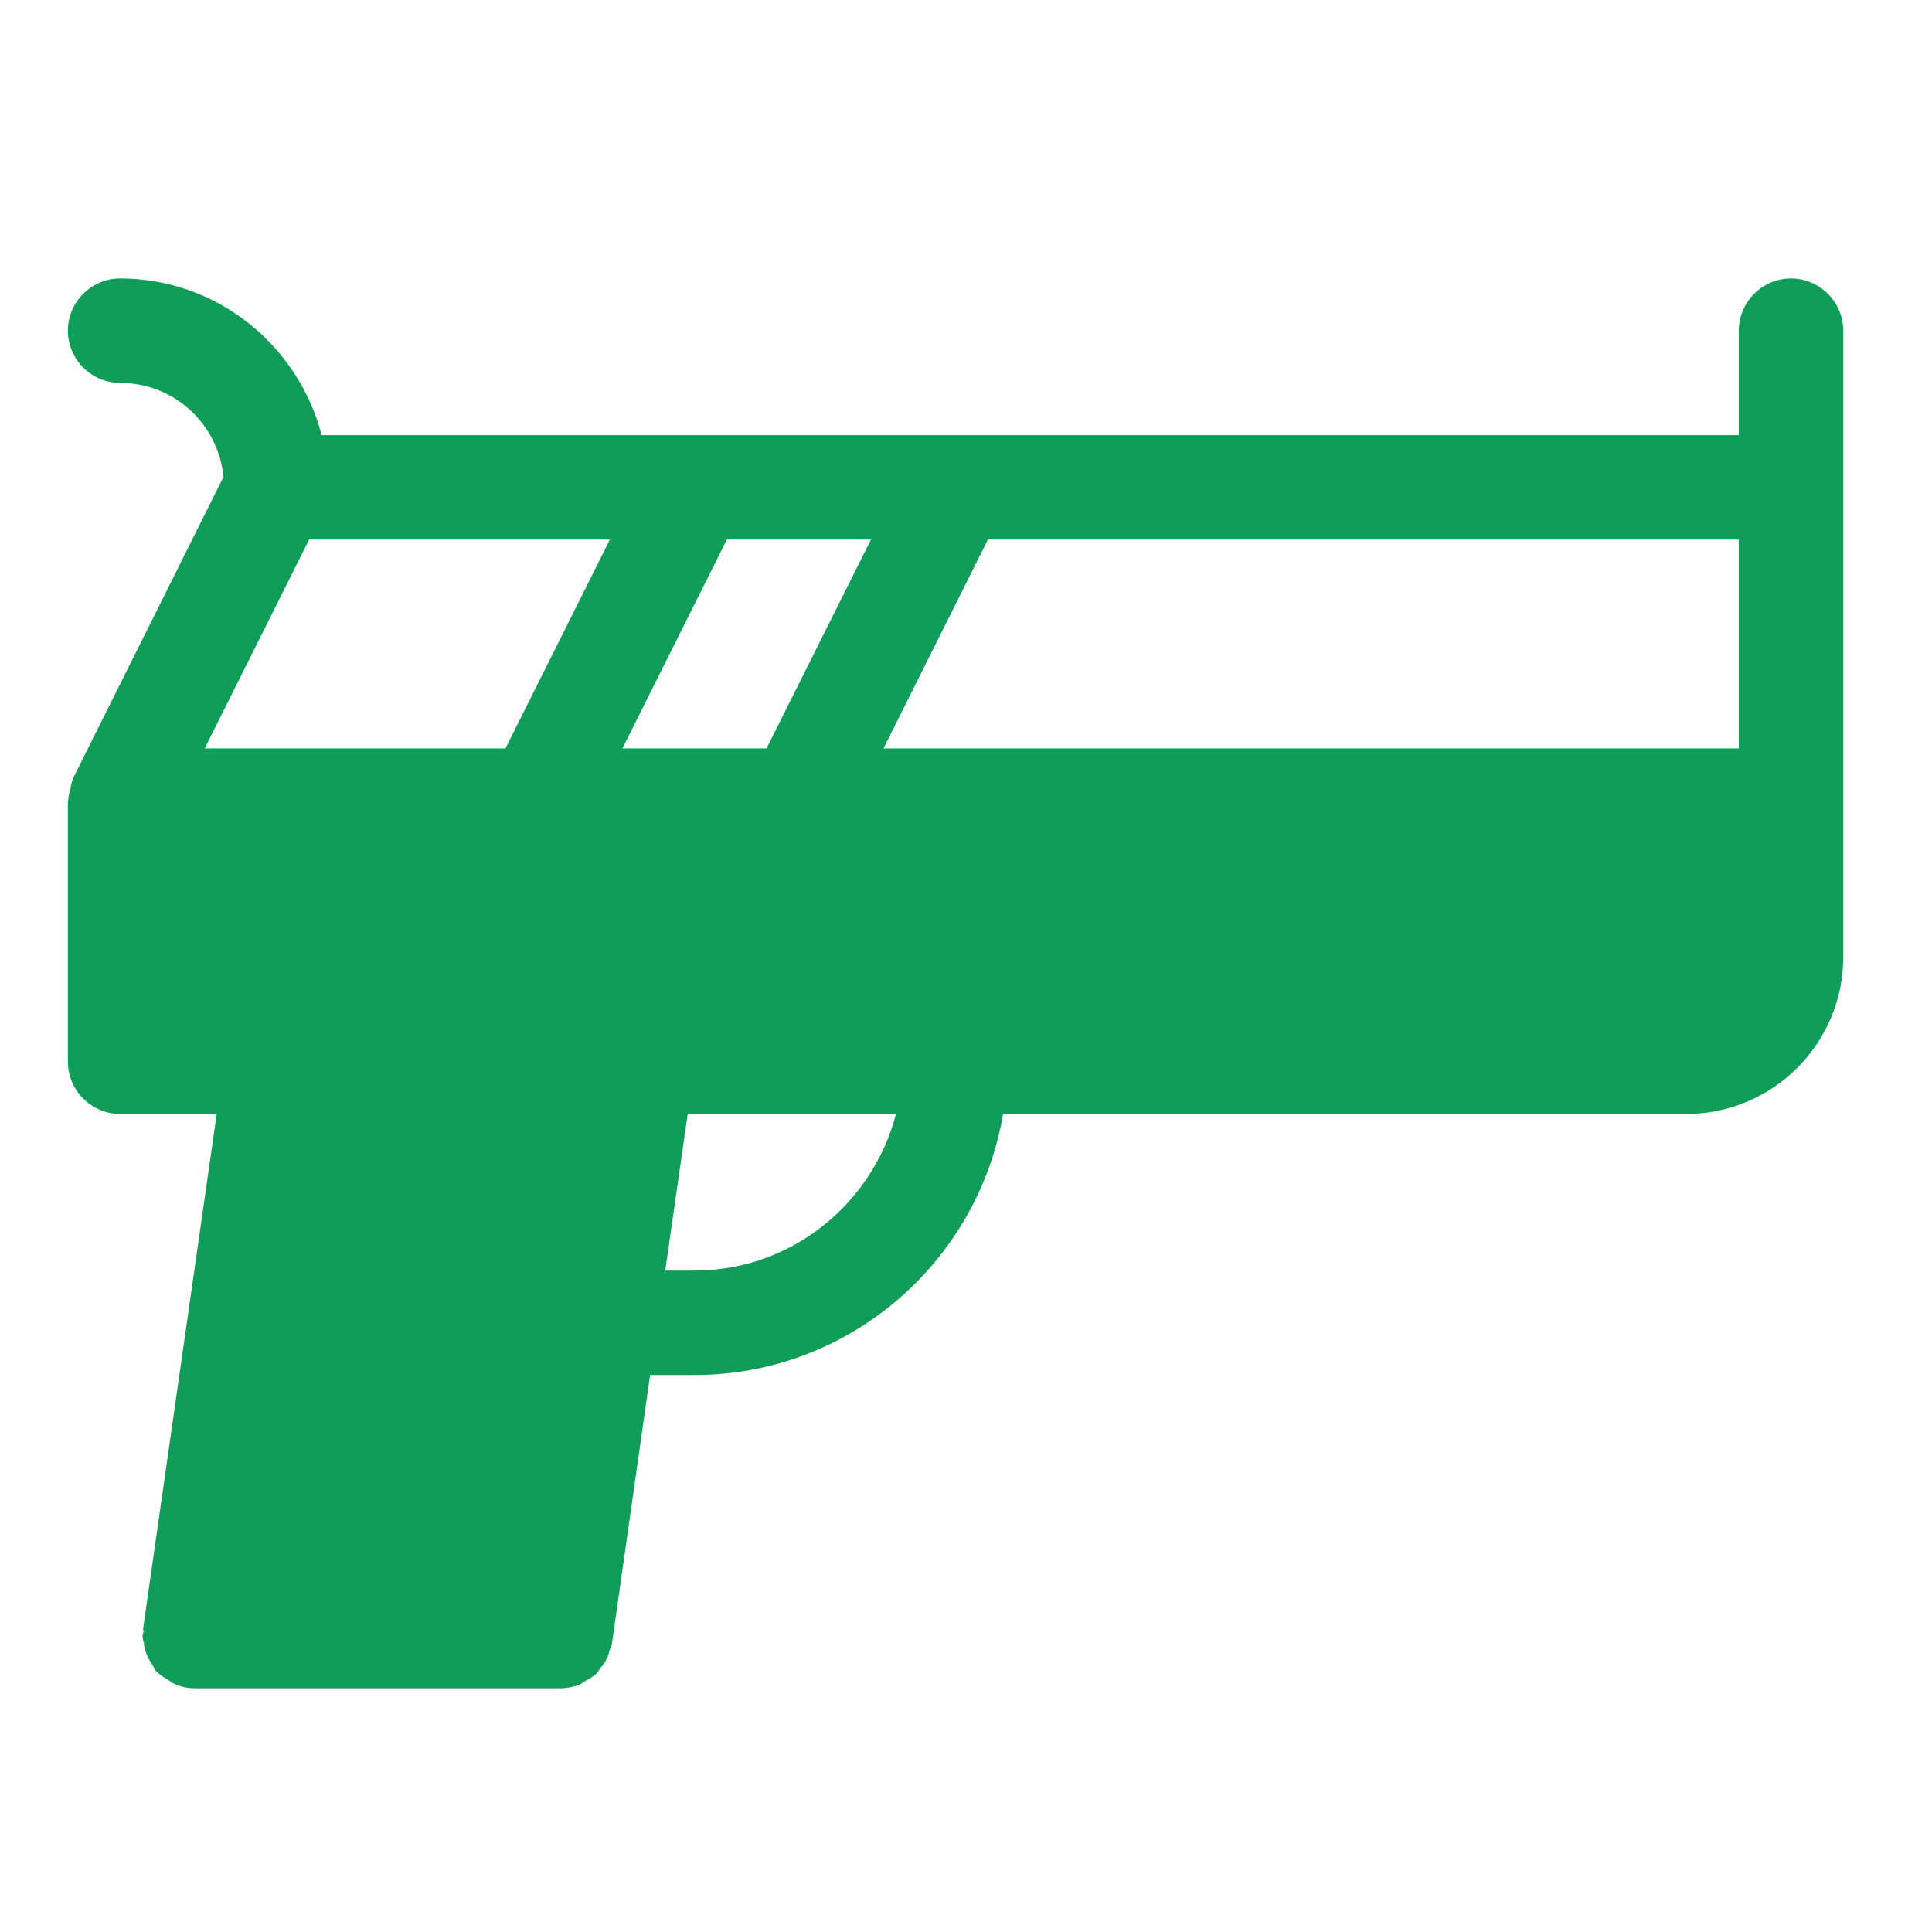 <svg width="37" height="37" viewBox="0 0 37 37" fill="none" xmlns="http://www.w3.org/2000/svg">
<path d="M34.3 5.333C33.75 5.333 33.3 5.783 33.3 6.333V8.333H6.16C5.71 6.613 4.16 5.333 2.3 5.333C1.75 5.333 1.3 5.783 1.3 6.333C1.3 6.883 1.75 7.333 2.3 7.333C3.34 7.333 4.18 8.123 4.28 9.133L1.41 14.883C1.41 14.883 1.4 14.903 1.4 14.913C1.37 14.973 1.36 15.043 1.35 15.103C1.33 15.173 1.31 15.233 1.31 15.303C1.31 15.313 1.3 15.323 1.3 15.333V20.333C1.3 20.883 1.75 21.333 2.3 21.333H4.15L2.74 31.193C2.74 31.193 2.75 31.233 2.75 31.263C2.74 31.283 2.73 31.303 2.73 31.333C2.73 31.393 2.75 31.433 2.76 31.493C2.76 31.553 2.78 31.603 2.8 31.663C2.83 31.743 2.87 31.813 2.92 31.883C2.94 31.913 2.95 31.953 2.97 31.993C2.98 31.993 2.99 32.003 3 32.013C3.07 32.083 3.15 32.133 3.24 32.183C3.27 32.203 3.29 32.233 3.33 32.243C3.45 32.303 3.59 32.333 3.73 32.333H10.73C10.86 32.333 10.99 32.303 11.1 32.263C11.14 32.243 11.17 32.213 11.21 32.193C11.28 32.153 11.35 32.113 11.41 32.063C11.45 32.023 11.47 31.983 11.5 31.943C11.55 31.883 11.59 31.833 11.62 31.763C11.65 31.713 11.66 31.663 11.67 31.613C11.69 31.563 11.71 31.523 11.72 31.473L12.45 26.333H13.3C16.27 26.333 18.73 24.163 19.21 21.333H32.3C33.95 21.333 35.3 19.983 35.3 18.333V6.333C35.3 5.783 34.85 5.333 34.3 5.333ZM13.92 10.333H16.68L14.68 14.333H11.92L13.92 10.333ZM5.92 10.333H11.68L9.68 14.333H3.92L5.92 10.333ZM13.3 24.333H12.74L13.17 21.333H17.16C16.71 23.053 15.16 24.333 13.3 24.333ZM33.3 14.333H16.92L18.92 10.333H33.3V14.333Z" fill="#0F9D58"/>
</svg>
